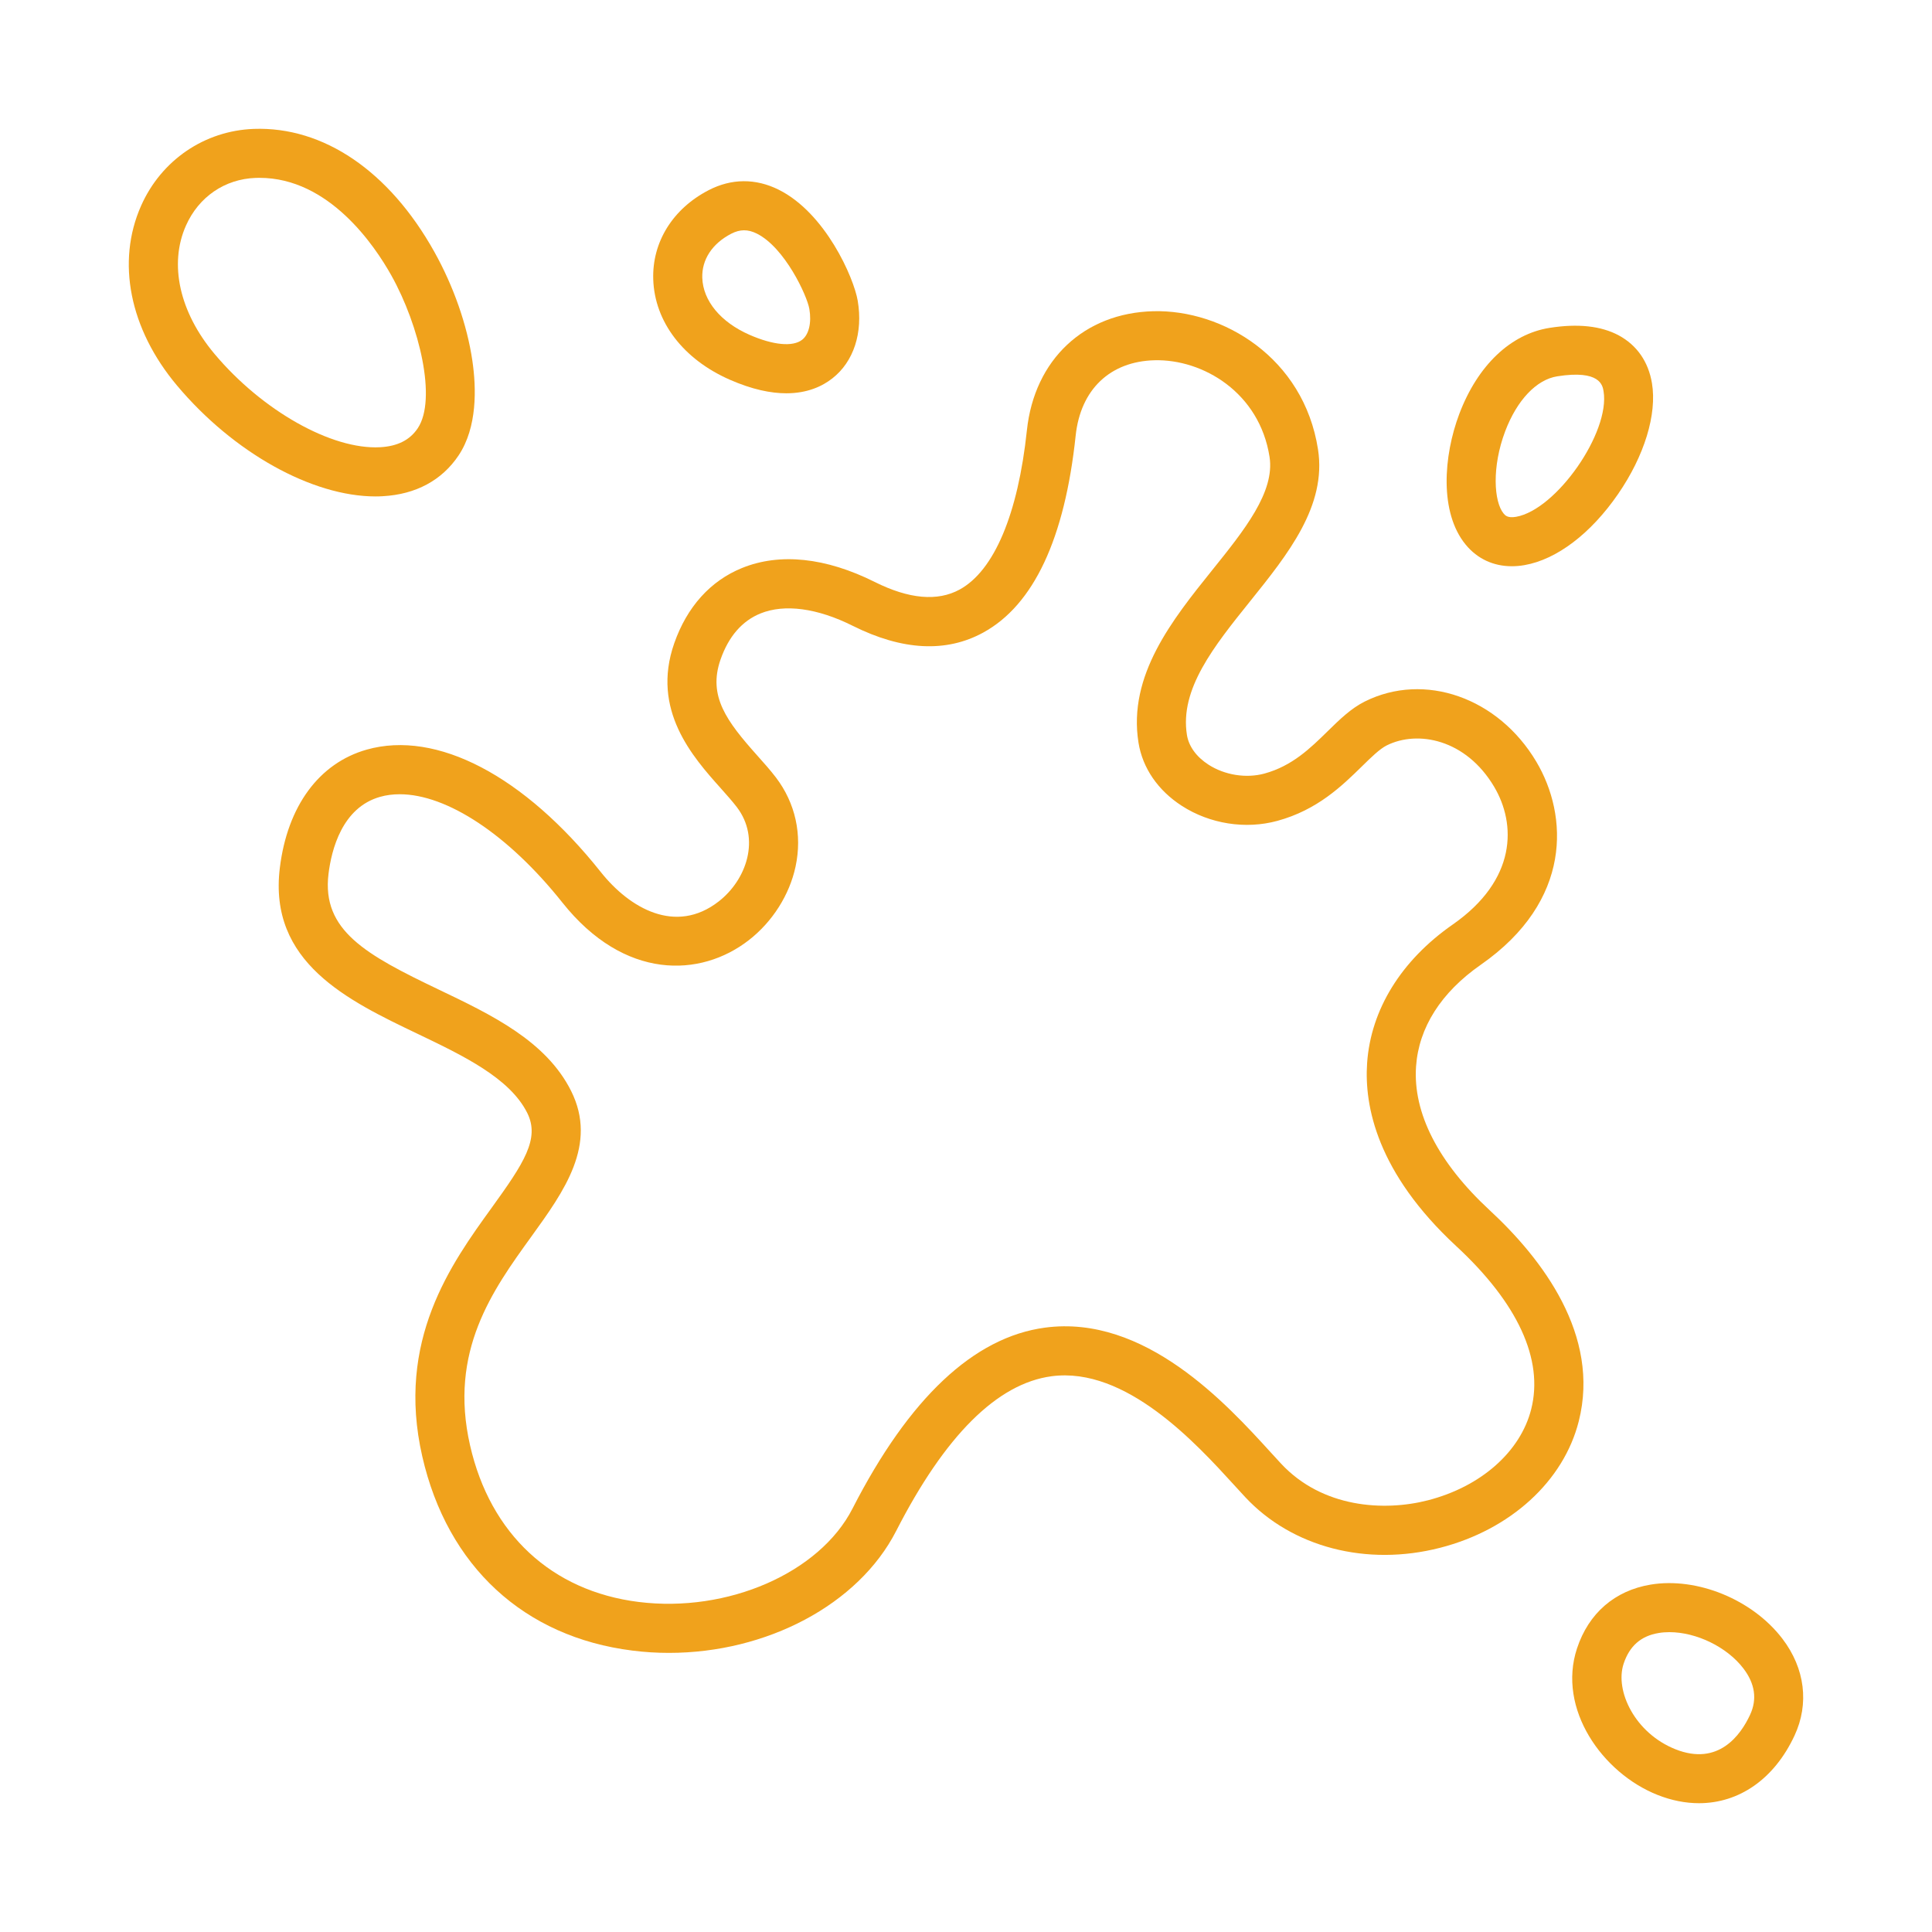 <svg width="60" height="60" viewBox="0 0 60 60" fill="none" xmlns="http://www.w3.org/2000/svg">
<g clip-path="url(#clip0_1_46)">
<path d="M46.26 37.582C44.666 36.106 43.876 34.562 43.977 33.118C44.061 31.91 44.755 30.82 45.985 29.963C48.843 27.973 48.701 25.32 47.711 23.654C46.528 21.663 44.238 20.86 42.383 21.787C41.954 22.002 41.602 22.346 41.231 22.71C40.69 23.24 40.13 23.788 39.267 24.024C38.7 24.178 38.034 24.072 37.53 23.747C37.155 23.505 36.917 23.177 36.861 22.823C36.633 21.4 37.7 20.071 38.83 18.665C39.998 17.211 41.205 15.709 40.932 13.956C40.487 11.099 37.968 9.612 35.821 9.665C33.667 9.718 32.124 11.17 31.891 13.365C31.615 15.967 30.874 17.722 29.804 18.308C29.117 18.684 28.229 18.605 27.165 18.073C25.645 17.313 24.221 17.163 23.046 17.639C22.064 18.037 21.335 18.846 20.939 19.978C20.214 22.05 21.518 23.511 22.381 24.477C22.569 24.688 22.747 24.888 22.884 25.067C23.629 26.045 23.183 27.324 22.32 27.995C20.983 29.036 19.552 28.206 18.659 27.083C16.278 24.089 13.56 22.667 11.389 23.28C9.908 23.699 8.924 25.038 8.69 26.956C8.333 29.889 10.797 31.068 12.972 32.108C14.378 32.781 15.831 33.476 16.374 34.563C16.773 35.363 16.269 36.123 15.269 37.509C14.012 39.248 12.292 41.63 13.114 45.23C13.893 48.642 16.273 50.84 19.643 51.261C20.021 51.309 20.399 51.332 20.775 51.332C23.802 51.332 26.657 49.841 27.832 47.544C29.347 44.583 30.97 42.967 32.655 42.741C34.966 42.432 37.157 44.836 38.334 46.127C38.456 46.261 38.569 46.385 38.673 46.496C40.125 48.052 42.443 48.655 44.724 48.068C46.909 47.507 48.559 46.001 49.03 44.138C49.706 41.465 47.897 39.097 46.26 37.582ZM47.553 43.764C47.219 45.086 45.99 46.17 44.345 46.593C42.981 46.944 41.067 46.829 39.787 45.457C39.687 45.35 39.578 45.23 39.46 45.101C38.095 43.603 35.556 40.816 32.453 41.231C30.243 41.527 28.232 43.418 26.475 46.851C25.453 48.849 22.597 50.095 19.832 49.75C17.134 49.413 15.227 47.642 14.599 44.891C13.93 41.964 15.297 40.071 16.503 38.401C17.518 36.996 18.567 35.544 17.737 33.882C16.96 32.327 15.267 31.517 13.629 30.734C11.365 29.651 9.988 28.898 10.202 27.14C10.294 26.389 10.624 25.08 11.803 24.747C11.996 24.692 12.2 24.666 12.414 24.666C13.878 24.666 15.785 25.917 17.466 28.031C19.391 30.452 21.761 30.361 23.256 29.197C23.989 28.627 24.518 27.794 24.707 26.912C24.919 25.922 24.702 24.939 24.096 24.144C23.923 23.917 23.726 23.697 23.517 23.463C22.57 22.401 21.979 21.621 22.377 20.482C22.628 19.765 23.046 19.283 23.618 19.051C24.365 18.748 25.383 18.885 26.484 19.436C28.021 20.204 29.384 20.275 30.535 19.645C32.101 18.788 33.067 16.73 33.406 13.526C33.558 12.096 34.475 11.222 35.858 11.188C37.359 11.151 39.116 12.192 39.427 14.19C39.596 15.279 38.648 16.46 37.643 17.71C36.414 19.24 35.022 20.973 35.357 23.064C35.483 23.851 35.961 24.548 36.704 25.027C37.574 25.588 38.681 25.762 39.668 25.493C40.914 25.154 41.681 24.402 42.297 23.799C42.581 23.52 42.849 23.258 43.065 23.15C44.027 22.669 45.524 22.954 46.401 24.432C47.089 25.59 47.112 27.322 45.114 28.713C43.516 29.826 42.572 31.353 42.457 33.013C42.364 34.352 42.769 36.425 45.225 38.7C47.138 40.471 47.943 42.222 47.553 43.764Z" fill="#F0A21C"/>
<path d="M14.669 11.197C14.506 10.091 14.086 8.889 13.485 7.814C12.087 5.313 10.045 3.926 7.883 4.003C6.352 4.059 5.012 4.972 4.383 6.387C3.608 8.131 4.024 10.218 5.495 11.97C7.247 14.058 9.693 15.417 11.662 15.417C11.739 15.417 11.814 15.415 11.889 15.41C12.914 15.354 13.727 14.915 14.243 14.142C14.825 13.269 14.796 12.059 14.669 11.197ZM12.975 13.297C12.73 13.666 12.347 13.859 11.805 13.889C10.303 13.972 8.141 12.753 6.662 10.991C5.574 9.695 5.242 8.205 5.775 7.006C6.171 6.114 6.98 5.56 7.938 5.525C7.979 5.524 8.019 5.523 8.059 5.523C10.223 5.523 11.64 7.635 12.155 8.556C13.031 10.125 13.57 12.404 12.975 13.297Z" fill="#F0A21C"/>
<path d="M26.637 9.338C26.515 8.622 25.635 6.614 24.182 5.891C23.467 5.535 22.715 5.54 22.008 5.906C20.893 6.483 20.25 7.518 20.287 8.675C20.329 9.992 21.217 11.156 22.662 11.791C23.361 12.098 23.941 12.214 24.419 12.214C25.075 12.214 25.537 11.996 25.848 11.752C26.512 11.235 26.806 10.332 26.637 9.338ZM24.911 10.552C24.622 10.778 24.01 10.72 23.275 10.397C22.38 10.004 21.833 9.342 21.81 8.627C21.792 8.062 22.119 7.564 22.708 7.259C22.981 7.118 23.226 7.116 23.503 7.254C24.372 7.687 25.064 9.179 25.135 9.594C25.208 10.02 25.122 10.387 24.911 10.552Z" fill="#F0A21C"/>
<path d="M51.303 11.9C51.192 11.233 50.835 10.72 50.272 10.416C49.726 10.122 49.004 10.043 48.125 10.182C46.913 10.373 45.891 11.347 45.32 12.854C44.827 14.159 44.697 15.922 45.522 16.919C45.884 17.356 46.381 17.585 46.95 17.585C47.078 17.585 47.211 17.574 47.346 17.55C48.346 17.375 49.403 16.572 50.248 15.347C51.069 14.156 51.464 12.867 51.303 11.9ZM47.083 16.05C46.819 16.096 46.742 16.003 46.696 15.948C46.393 15.582 46.326 14.501 46.745 13.393C47.111 12.427 47.715 11.789 48.362 11.687C49.688 11.478 49.77 11.966 49.8 12.15C50.012 13.424 48.336 15.83 47.083 16.05Z" fill="#F0A21C"/>
<path d="M55.357 50.896C54.431 49.678 52.706 48.97 51.258 49.212C50.147 49.398 49.336 50.101 48.976 51.191C48.354 53.074 49.766 55.064 51.474 55.742C51.912 55.916 52.346 56 52.764 56C54.005 56 55.099 55.255 55.73 53.901C56.192 52.91 56.056 51.815 55.357 50.896ZM54.349 53.257C54.058 53.883 53.369 54.855 52.035 54.326C50.775 53.826 50.145 52.511 50.423 51.669C50.605 51.119 50.96 50.806 51.509 50.715C51.618 50.696 51.731 50.688 51.846 50.688C52.677 50.688 53.632 51.144 54.145 51.818C54.505 52.292 54.574 52.776 54.349 53.257Z" fill="#F0A21C"/>
</g>
<defs>
<clipPath id="clip0_1_46">
<rect width="52" height="52" fill="white" transform="translate(4 4)"/>
</clipPath>
</defs>
</svg>
